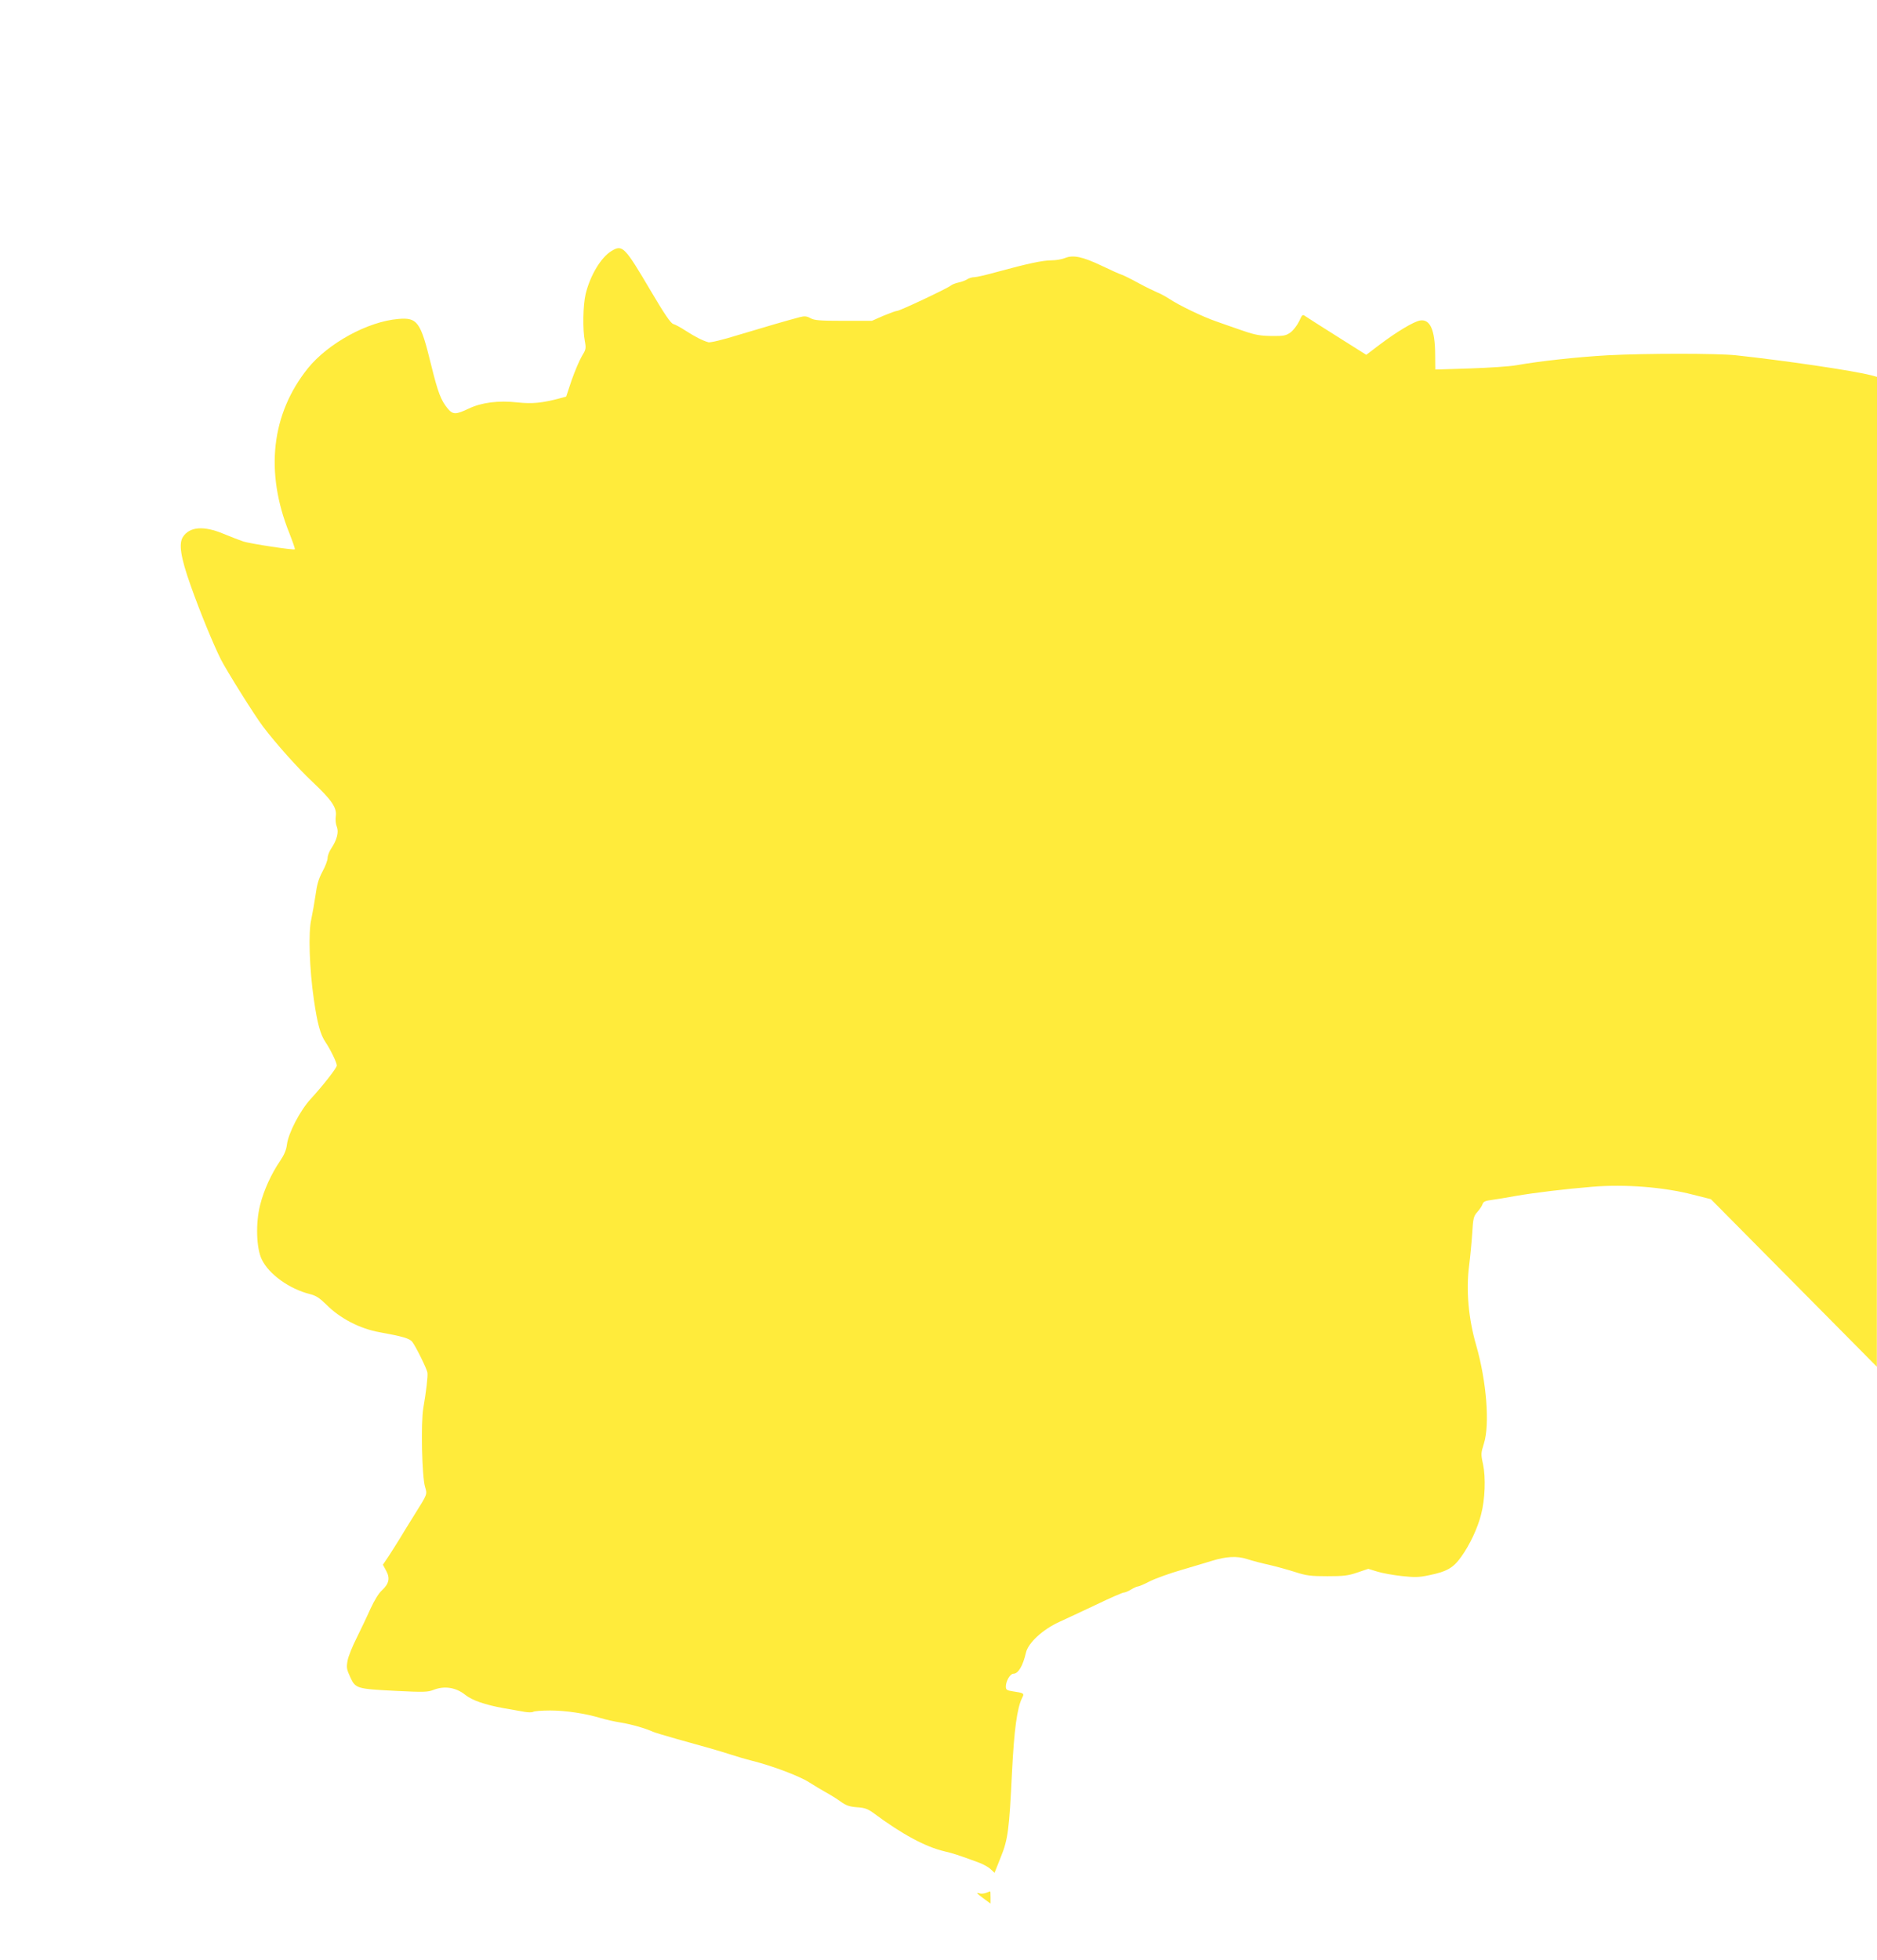 <?xml version="1.0" standalone="no"?>
<!DOCTYPE svg PUBLIC "-//W3C//DTD SVG 20010904//EN"
 "http://www.w3.org/TR/2001/REC-SVG-20010904/DTD/svg10.dtd">
<svg version="1.0" xmlns="http://www.w3.org/2000/svg"
 width="1226pt" height="1280pt" viewBox="0 0 1226 1280"
 preserveAspectRatio="xMidYMid meet">
<g transform="translate(0,1280) scale(0.1,-0.1)"
fill="#ffeb3b" stroke="none">
<path d="M3994 11161 c-69 -42 -140 -161 -169 -282 -17 -73 -20 -231 -5 -307
9 -48 7 -55 -20 -99 -16 -27 -45 -96 -66 -155 l-36 -108 -41 -11 c-116 -31
-181 -37 -276 -27 -126 14 -235 0 -321 -41 -82 -39 -102 -39 -135 0 -45 55
-64 103 -110 290 -68 279 -89 307 -214 296 -200 -17 -458 -159 -590 -322 -239
-298 -282 -677 -121 -1077 22 -56 38 -103 36 -105 -7 -7 -290 36 -337 51 -24
8 -82 31 -129 50 -129 54 -221 47 -265 -20 -29 -45 -15 -134 50 -317 60 -170
148 -384 197 -482 41 -80 219 -364 276 -440 86 -113 229 -273 323 -361 127
-120 161 -170 152 -226 -3 -21 0 -51 7 -67 14 -35 1 -85 -36 -141 -13 -19 -24
-47 -24 -62 0 -15 -15 -56 -34 -90 -25 -47 -36 -85 -45 -153 -7 -49 -20 -121
-28 -159 -20 -85 -12 -323 17 -523 23 -158 42 -229 77 -280 30 -44 73 -132 73
-151 0 -16 -92 -133 -171 -219 -69 -75 -146 -223 -155 -298 -4 -35 -18 -67
-45 -107 -56 -82 -106 -190 -130 -287 -30 -118 -25 -283 11 -356 47 -97 181
-193 315 -226 39 -10 62 -25 106 -68 90 -91 220 -158 349 -181 149 -27 195
-40 213 -63 23 -30 96 -177 99 -202 3 -24 -8 -120 -27 -230 -17 -98 -9 -446
11 -514 15 -51 18 -44 -71 -186 -34 -55 -78 -125 -96 -156 -19 -31 -51 -81
-71 -112 l-37 -55 21 -39 c27 -49 19 -85 -27 -128 -21 -18 -50 -66 -75 -120
-22 -50 -63 -135 -90 -190 -28 -55 -55 -122 -60 -150 -8 -45 -6 -56 18 -108
34 -74 42 -76 299 -89 179 -9 207 -8 243 6 72 29 148 17 209 -32 45 -36 129
-65 251 -87 52 -9 114 -20 137 -24 23 -4 48 -4 55 0 7 5 57 9 111 9 102 0 229
-19 332 -50 33 -10 92 -23 130 -29 64 -10 160 -37 210 -60 11 -5 81 -26 155
-47 164 -45 287 -80 360 -104 30 -10 91 -28 135 -39 131 -33 306 -99 370 -140
33 -21 83 -51 110 -66 28 -15 71 -42 96 -60 36 -26 58 -33 107 -37 50 -3 70
-11 105 -36 188 -140 342 -223 467 -252 52 -12 93 -25 220 -72 30 -11 66 -30
80 -44 l26 -24 41 103 c47 115 55 181 73 553 14 279 33 419 66 486 16 30 13
32 -60 43 -40 6 -46 10 -46 32 0 35 28 83 49 83 32 0 62 51 82 137 14 64 110
152 217 201 42 19 151 70 242 113 91 44 172 79 180 79 8 0 30 9 48 20 18 11
38 20 45 20 6 0 42 15 78 34 36 18 130 52 210 75 79 24 167 49 194 58 94 29
164 33 230 12 33 -11 98 -28 145 -38 47 -11 123 -32 170 -47 74 -24 102 -27
210 -27 106 0 135 3 196 24 l71 24 59 -18 c32 -10 104 -23 159 -29 84 -9 112
-9 178 5 118 24 160 48 212 122 55 76 107 187 129 275 26 98 31 241 13 327
-15 67 -14 74 5 135 40 124 18 406 -50 643 -51 175 -67 361 -46 522 7 55 16
149 20 209 6 100 9 112 35 141 15 17 30 40 33 51 5 15 19 21 59 26 28 4 99 15
157 26 120 21 317 45 500 60 214 18 468 -2 660 -52 l115 -29 542 -547 542
-547 0 3232 1 3232 -37 10 c-119 31 -562 96 -885 131 -125 13 -584 13 -836 0
-197 -11 -446 -38 -597 -65 -44 -8 -181 -17 -305 -21 l-225 -7 -1 99 c-1 160
-33 232 -99 221 -41 -7 -153 -74 -264 -158 l-87 -66 -184 116 c-102 64 -196
124 -209 133 -24 17 -24 17 -46 -31 -13 -26 -38 -59 -56 -72 -30 -21 -44 -24
-124 -23 -73 1 -107 7 -180 32 -49 17 -128 44 -175 61 -92 31 -251 108 -315
151 -22 14 -56 33 -75 40 -19 8 -75 35 -123 61 -49 27 -98 51 -110 55 -12 3
-71 30 -132 59 -124 59 -186 72 -239 50 -19 -8 -59 -15 -88 -15 -56 0 -152
-20 -357 -76 -67 -19 -134 -34 -147 -34 -14 0 -35 -6 -47 -14 -12 -8 -38 -17
-57 -21 -19 -4 -42 -13 -50 -20 -23 -19 -333 -165 -350 -165 -9 0 -49 -15 -90
-32 l-75 -33 -185 0 c-156 0 -190 3 -216 17 -25 14 -39 15 -70 7 -84 -22 -227
-64 -397 -115 -109 -34 -187 -52 -200 -49 -39 11 -89 37 -148 75 -32 21 -69
41 -81 44 -17 5 -57 63 -146 214 -173 293 -186 307 -258 263z"/>
<path d="M6441 439 c-13 -5 -33 -7 -45 -3 -24 7 -18 0 37 -40 l37 -27 0 40 c0
23 -1 41 -2 40 -2 0 -14 -5 -27 -10z"/>
</g>
</svg>
